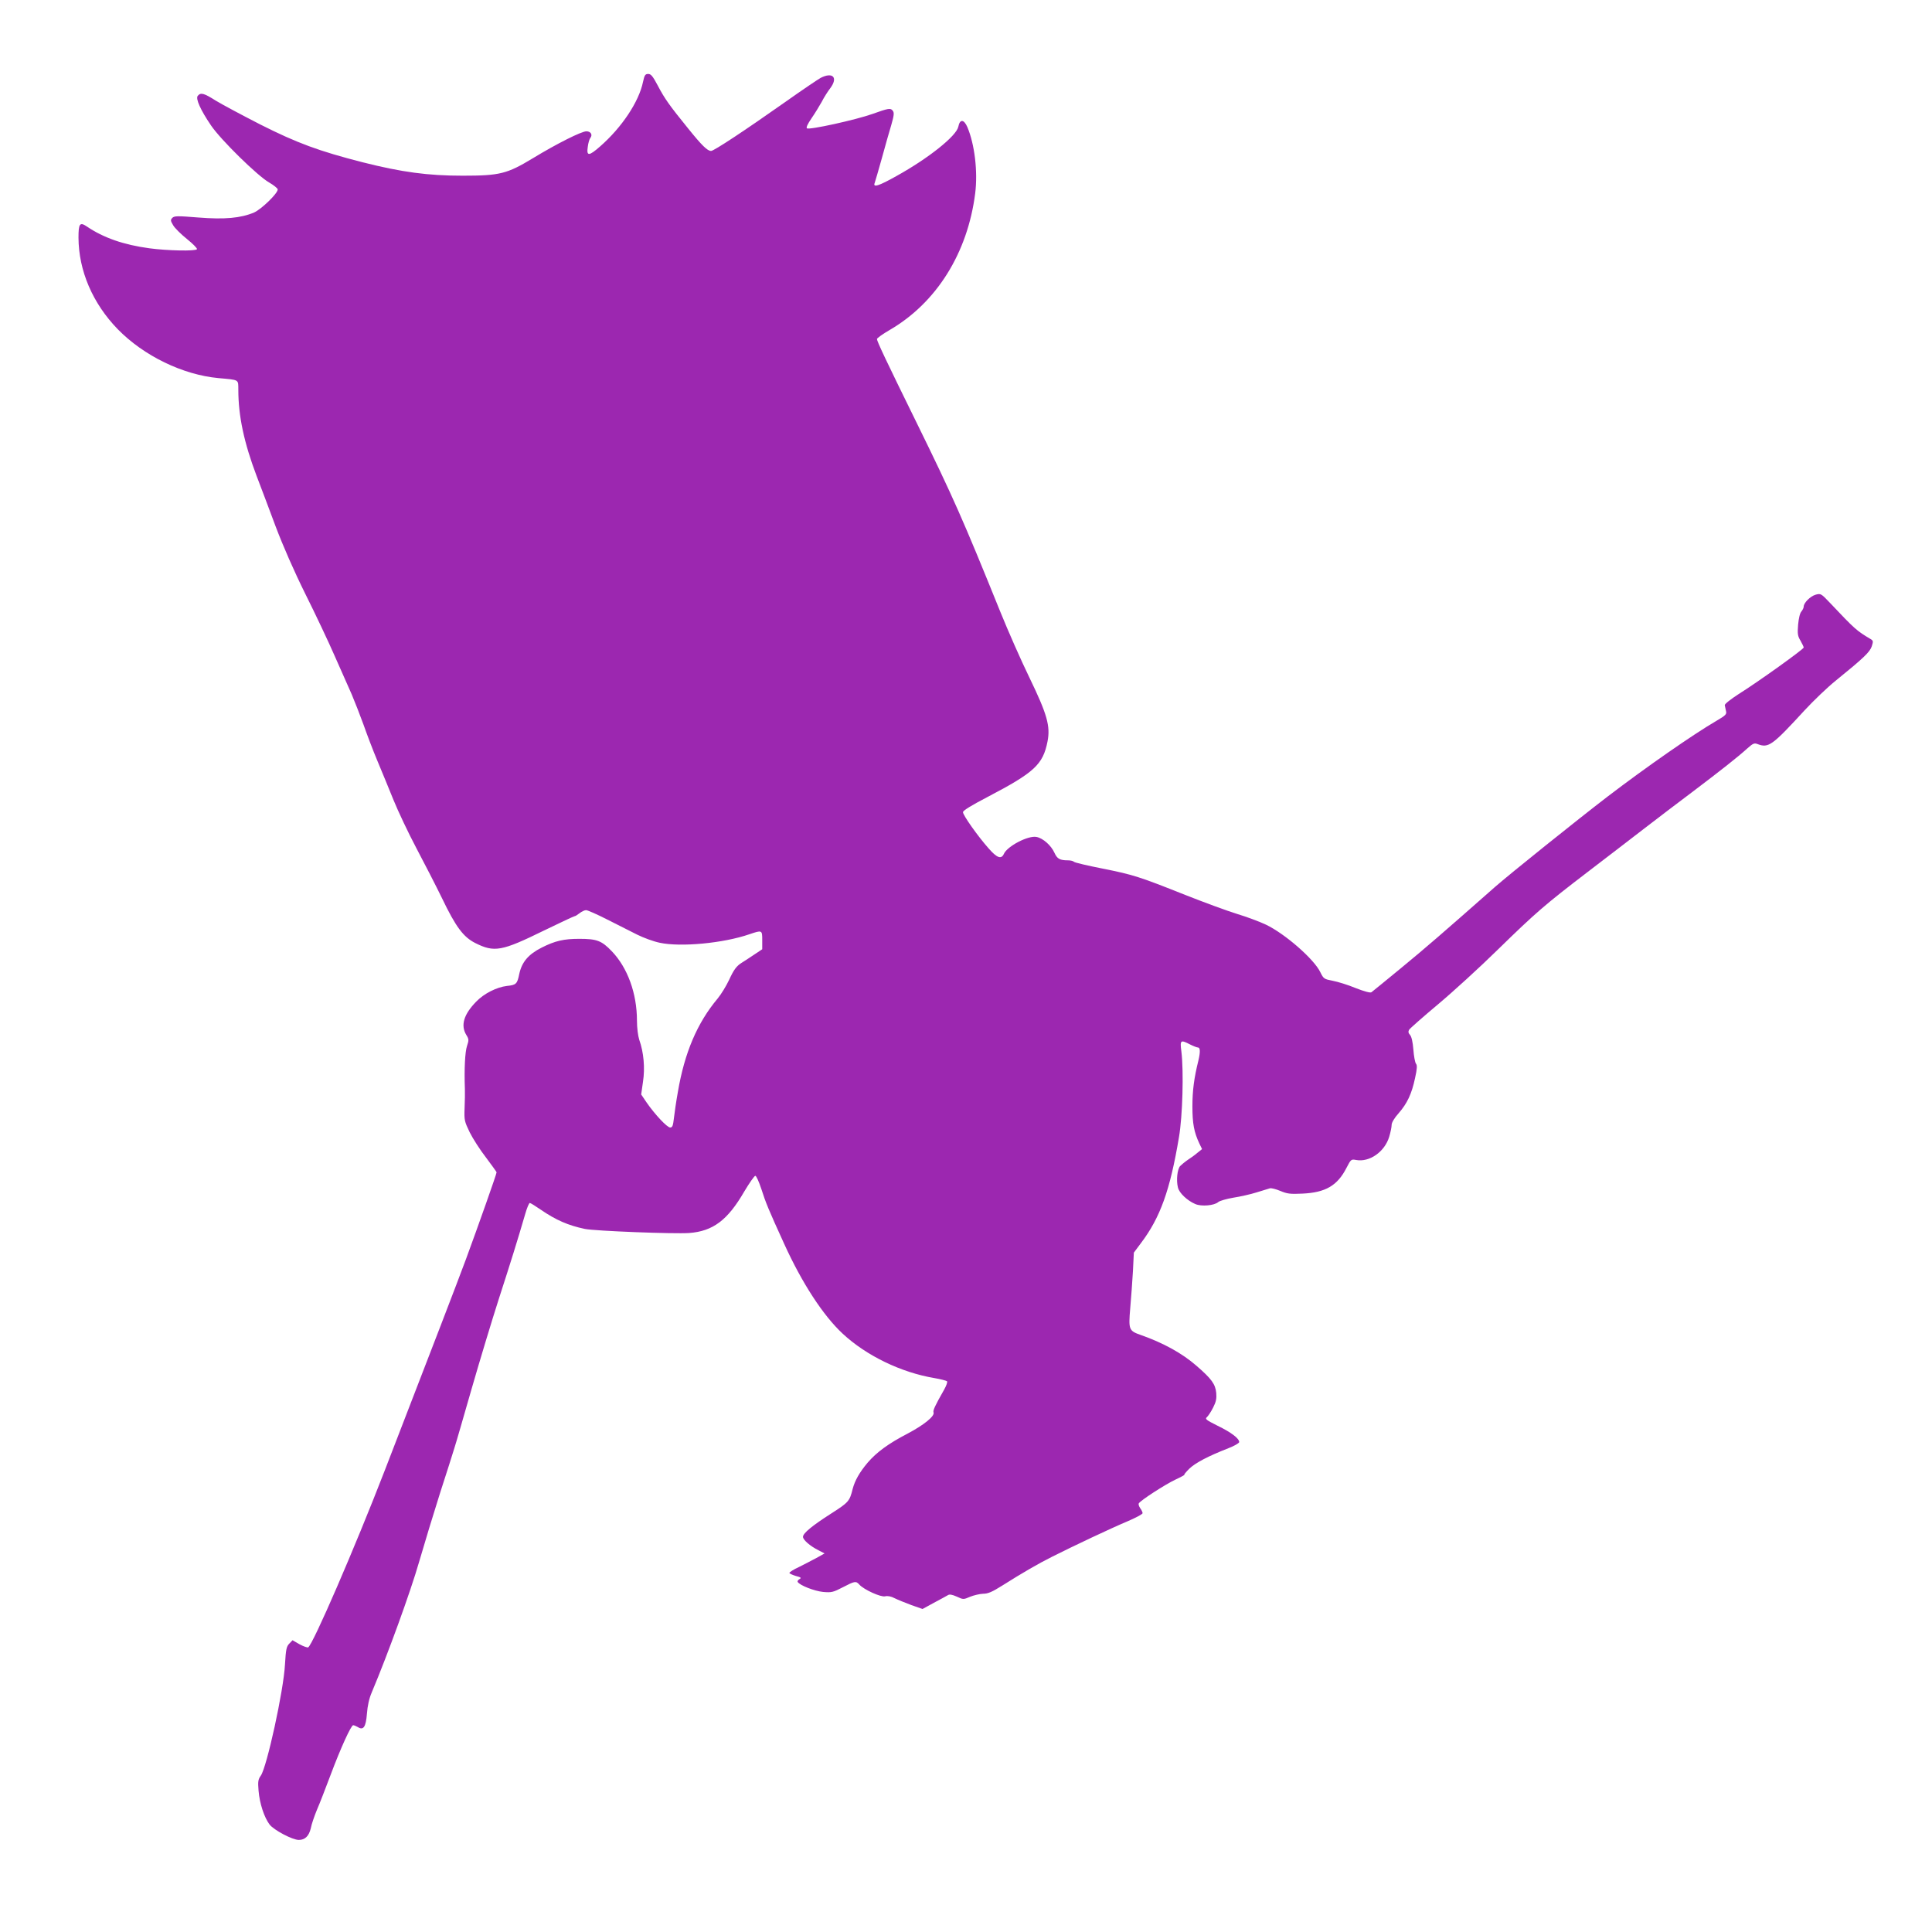 <?xml version="1.0" standalone="no"?>
<!DOCTYPE svg PUBLIC "-//W3C//DTD SVG 20010904//EN"
 "http://www.w3.org/TR/2001/REC-SVG-20010904/DTD/svg10.dtd">
<svg version="1.0" xmlns="http://www.w3.org/2000/svg"
 width="1280pt" height="1280pt" viewBox="0 0 1280 1280"
 preserveAspectRatio="xMidYMid meet">
<g transform="translate(0,1280) scale(0.1,-0.1)"
fill="#9c27b0" stroke="none">
<path d="M4260 12257 c-27 -131 -140 -301 -284 -427 -74 -65 -91 -66 -82 -4 3
26 11 53 17 60 17 21 3 44 -26 44 -33 0 -196 -82 -354 -178 -172 -104 -219
-116 -466 -116 -230 0 -402 23 -663 89 -289 74 -433 127 -677 250 -121 62
-254 133 -295 158 -79 50 -100 56 -120 32 -15 -19 18 -93 88 -196 65 -96 309
-335 385 -378 31 -18 57 -39 57 -46 0 -27 -109 -132 -157 -153 -88 -37 -194
-47 -369 -33 -137 11 -158 11 -172 -2 -13 -14 -13 -19 5 -49 10 -18 51 -59 91
-91 40 -32 70 -63 67 -68 -9 -14 -197 -10 -315 6 -171 23 -305 70 -414 144
-47 32 -56 20 -56 -73 1 -220 94 -436 260 -607 173 -177 431 -302 667 -324
141 -13 131 -7 132 -78 0 -173 38 -351 121 -570 28 -73 85 -224 127 -337 48
-127 122 -296 196 -445 66 -132 153 -316 194 -410 41 -93 92 -208 113 -255 20
-47 55 -137 78 -200 22 -63 63 -171 92 -240 29 -69 77 -186 107 -260 30 -74
98 -218 152 -320 54 -102 130 -250 169 -330 92 -192 142 -258 221 -298 126
-63 174 -55 455 83 107 52 199 95 203 95 5 0 19 9 33 20 14 11 33 20 43 20 10
0 73 -28 140 -62 67 -34 156 -79 198 -100 42 -21 110 -46 150 -54 139 -30 422
-3 593 56 86 29 86 29 86 -40 l0 -59 -57 -38 c-31 -21 -65 -43 -75 -49 -38
-23 -56 -47 -88 -117 -19 -40 -52 -94 -75 -122 -136 -162 -220 -360 -264 -620
-11 -60 -22 -138 -26 -172 -6 -52 -10 -63 -25 -63 -20 0 -101 86 -157 167
l-35 52 12 84 c14 91 5 195 -25 279 -8 25 -15 78 -15 126 0 180 -62 351 -167
460 -67 70 -99 82 -215 82 -102 0 -160 -13 -249 -58 -89 -45 -132 -96 -149
-176 -13 -65 -21 -72 -81 -78 -68 -8 -152 -50 -204 -104 -83 -85 -104 -157
-66 -220 18 -29 18 -35 5 -74 -13 -39 -19 -152 -14 -285 1 -22 0 -78 -2 -126
-3 -81 -1 -88 34 -161 21 -42 69 -117 108 -167 38 -51 70 -95 70 -98 0 -11
-121 -353 -202 -573 -71 -191 -202 -530 -540 -1405 -197 -509 -474 -1149 -506
-1169 -5 -3 -31 6 -57 20 l-47 27 -21 -22 c-19 -19 -23 -37 -29 -139 -9 -172
-120 -679 -160 -736 -18 -25 -20 -39 -15 -100 7 -84 37 -176 73 -224 29 -37
151 -102 194 -102 41 0 67 26 79 77 5 27 24 82 41 123 18 41 58 145 90 230 67
179 136 330 150 330 6 0 19 -6 30 -12 38 -24 54 0 61 88 4 53 14 100 33 144
105 249 256 665 312 860 36 124 99 331 140 460 42 129 84 262 94 295 11 33 62
211 115 395 53 184 134 452 180 595 78 241 121 378 175 563 11 39 25 72 30 72
5 0 37 -20 72 -44 100 -69 183 -105 293 -128 70 -14 593 -34 691 -27 158 12
255 85 365 275 34 57 67 104 73 104 7 0 24 -39 40 -87 29 -91 47 -135 151
-363 119 -262 259 -476 388 -596 157 -146 387 -257 607 -294 41 -7 79 -17 84
-21 5 -4 -4 -29 -19 -56 -62 -109 -75 -138 -70 -151 9 -24 -64 -83 -172 -140
-127 -66 -205 -123 -265 -193 -53 -63 -84 -117 -99 -174 -20 -81 -27 -89 -143
-163 -125 -80 -186 -130 -186 -154 0 -20 48 -62 103 -89 l40 -21 -54 -30 c-30
-16 -82 -43 -116 -60 -35 -16 -63 -34 -63 -39 0 -4 19 -13 42 -20 35 -9 39
-13 25 -21 -10 -5 -15 -14 -12 -19 15 -23 110 -60 168 -66 57 -5 67 -2 131 31
79 41 87 43 110 17 30 -33 142 -84 170 -77 17 4 40 0 64 -13 20 -10 70 -30
110 -45 l74 -26 75 41 c42 22 83 45 92 50 11 8 28 5 60 -9 43 -20 44 -20 88
-1 25 10 63 19 86 20 33 0 60 12 127 54 133 84 238 145 330 191 147 74 391
189 498 234 56 24 102 48 102 55 0 6 -7 21 -16 33 -8 12 -13 26 -9 32 12 20
173 124 240 156 39 18 66 33 62 34 -4 0 10 17 32 39 40 39 126 84 259 136 39
15 72 34 72 41 0 24 -54 65 -143 108 -76 38 -85 45 -71 57 8 7 27 35 41 63 20
39 24 60 21 97 -6 59 -30 93 -133 182 -93 81 -218 150 -366 202 -80 28 -83 35
-71 177 6 68 14 178 18 246 l6 123 47 63 c128 169 193 350 252 702 24 140 32
436 16 567 -10 77 -6 80 58 47 22 -11 45 -20 52 -20 15 0 16 -30 3 -85 -29
-116 -40 -201 -40 -305 0 -115 11 -171 46 -246 l18 -37 -30 -24 c-16 -14 -45
-35 -64 -47 -19 -13 -42 -32 -52 -42 -18 -22 -26 -93 -14 -141 8 -37 63 -88
115 -110 41 -18 127 -10 152 13 9 8 54 21 100 29 46 7 116 23 154 35 39 12 78
24 88 27 9 3 40 -5 69 -17 45 -19 65 -22 147 -18 153 7 232 53 292 171 29 56
31 58 63 52 89 -17 190 54 220 154 9 30 16 65 16 79 0 14 18 45 45 75 58 66
88 130 110 234 14 62 15 86 6 96 -6 8 -14 50 -17 93 -4 50 -12 86 -22 97 -12
13 -13 23 -6 35 6 9 91 84 190 167 98 82 278 246 399 365 250 244 309 295 595
514 113 86 279 214 370 284 91 70 239 183 330 251 181 137 293 225 357 283 37
33 46 37 68 28 72 -27 96 -10 310 223 60 65 154 155 209 199 185 150 224 188
237 226 10 32 10 37 -6 47 -94 56 -104 64 -272 242 -58 61 -60 62 -94 53 -35
-10 -79 -54 -79 -79 0 -8 -7 -22 -15 -32 -10 -10 -18 -45 -22 -87 -5 -61 -3
-76 16 -107 11 -20 21 -40 21 -45 0 -11 -304 -229 -432 -309 -51 -33 -92 -65
-91 -73 1 -7 5 -24 8 -38 6 -22 -1 -29 -62 -65 -156 -91 -465 -306 -723 -503
-202 -155 -647 -512 -745 -598 -339 -299 -461 -405 -623 -538 -101 -83 -189
-155 -196 -160 -8 -5 -46 5 -105 28 -50 21 -119 42 -151 48 -57 11 -61 13 -82
56 -41 87 -235 256 -361 316 -40 19 -125 51 -191 71 -65 20 -220 77 -344 126
-301 120 -344 134 -550 175 -97 19 -181 39 -186 44 -6 6 -24 10 -40 10 -54 0
-72 10 -90 50 -22 49 -76 97 -119 105 -55 11 -193 -61 -216 -112 -17 -38 -46
-27 -101 36 -72 81 -170 220 -170 240 0 11 54 44 163 101 310 162 367 215 397
367 20 102 -2 180 -119 422 -55 113 -143 312 -195 441 -245 606 -311 756 -551
1245 -206 419 -265 544 -265 559 1 6 38 33 83 59 312 181 518 511 568 907 18
144 -4 325 -52 438 -23 53 -50 54 -60 2 -13 -61 -196 -208 -411 -327 -116 -65
-156 -78 -143 -45 3 9 25 82 47 162 22 80 50 180 63 222 18 63 20 81 10 94
-14 20 -29 17 -135 -21 -106 -38 -421 -108 -434 -95 -6 6 5 29 31 67 22 32 52
81 67 108 14 28 40 69 57 91 53 71 16 109 -64 68 -18 -10 -122 -80 -232 -158
-271 -191 -475 -326 -494 -326 -24 0 -61 36 -152 149 -125 154 -156 198 -201
284 -33 62 -45 77 -63 77 -20 0 -25 -7 -35 -53z"/>
</g>
</svg>
